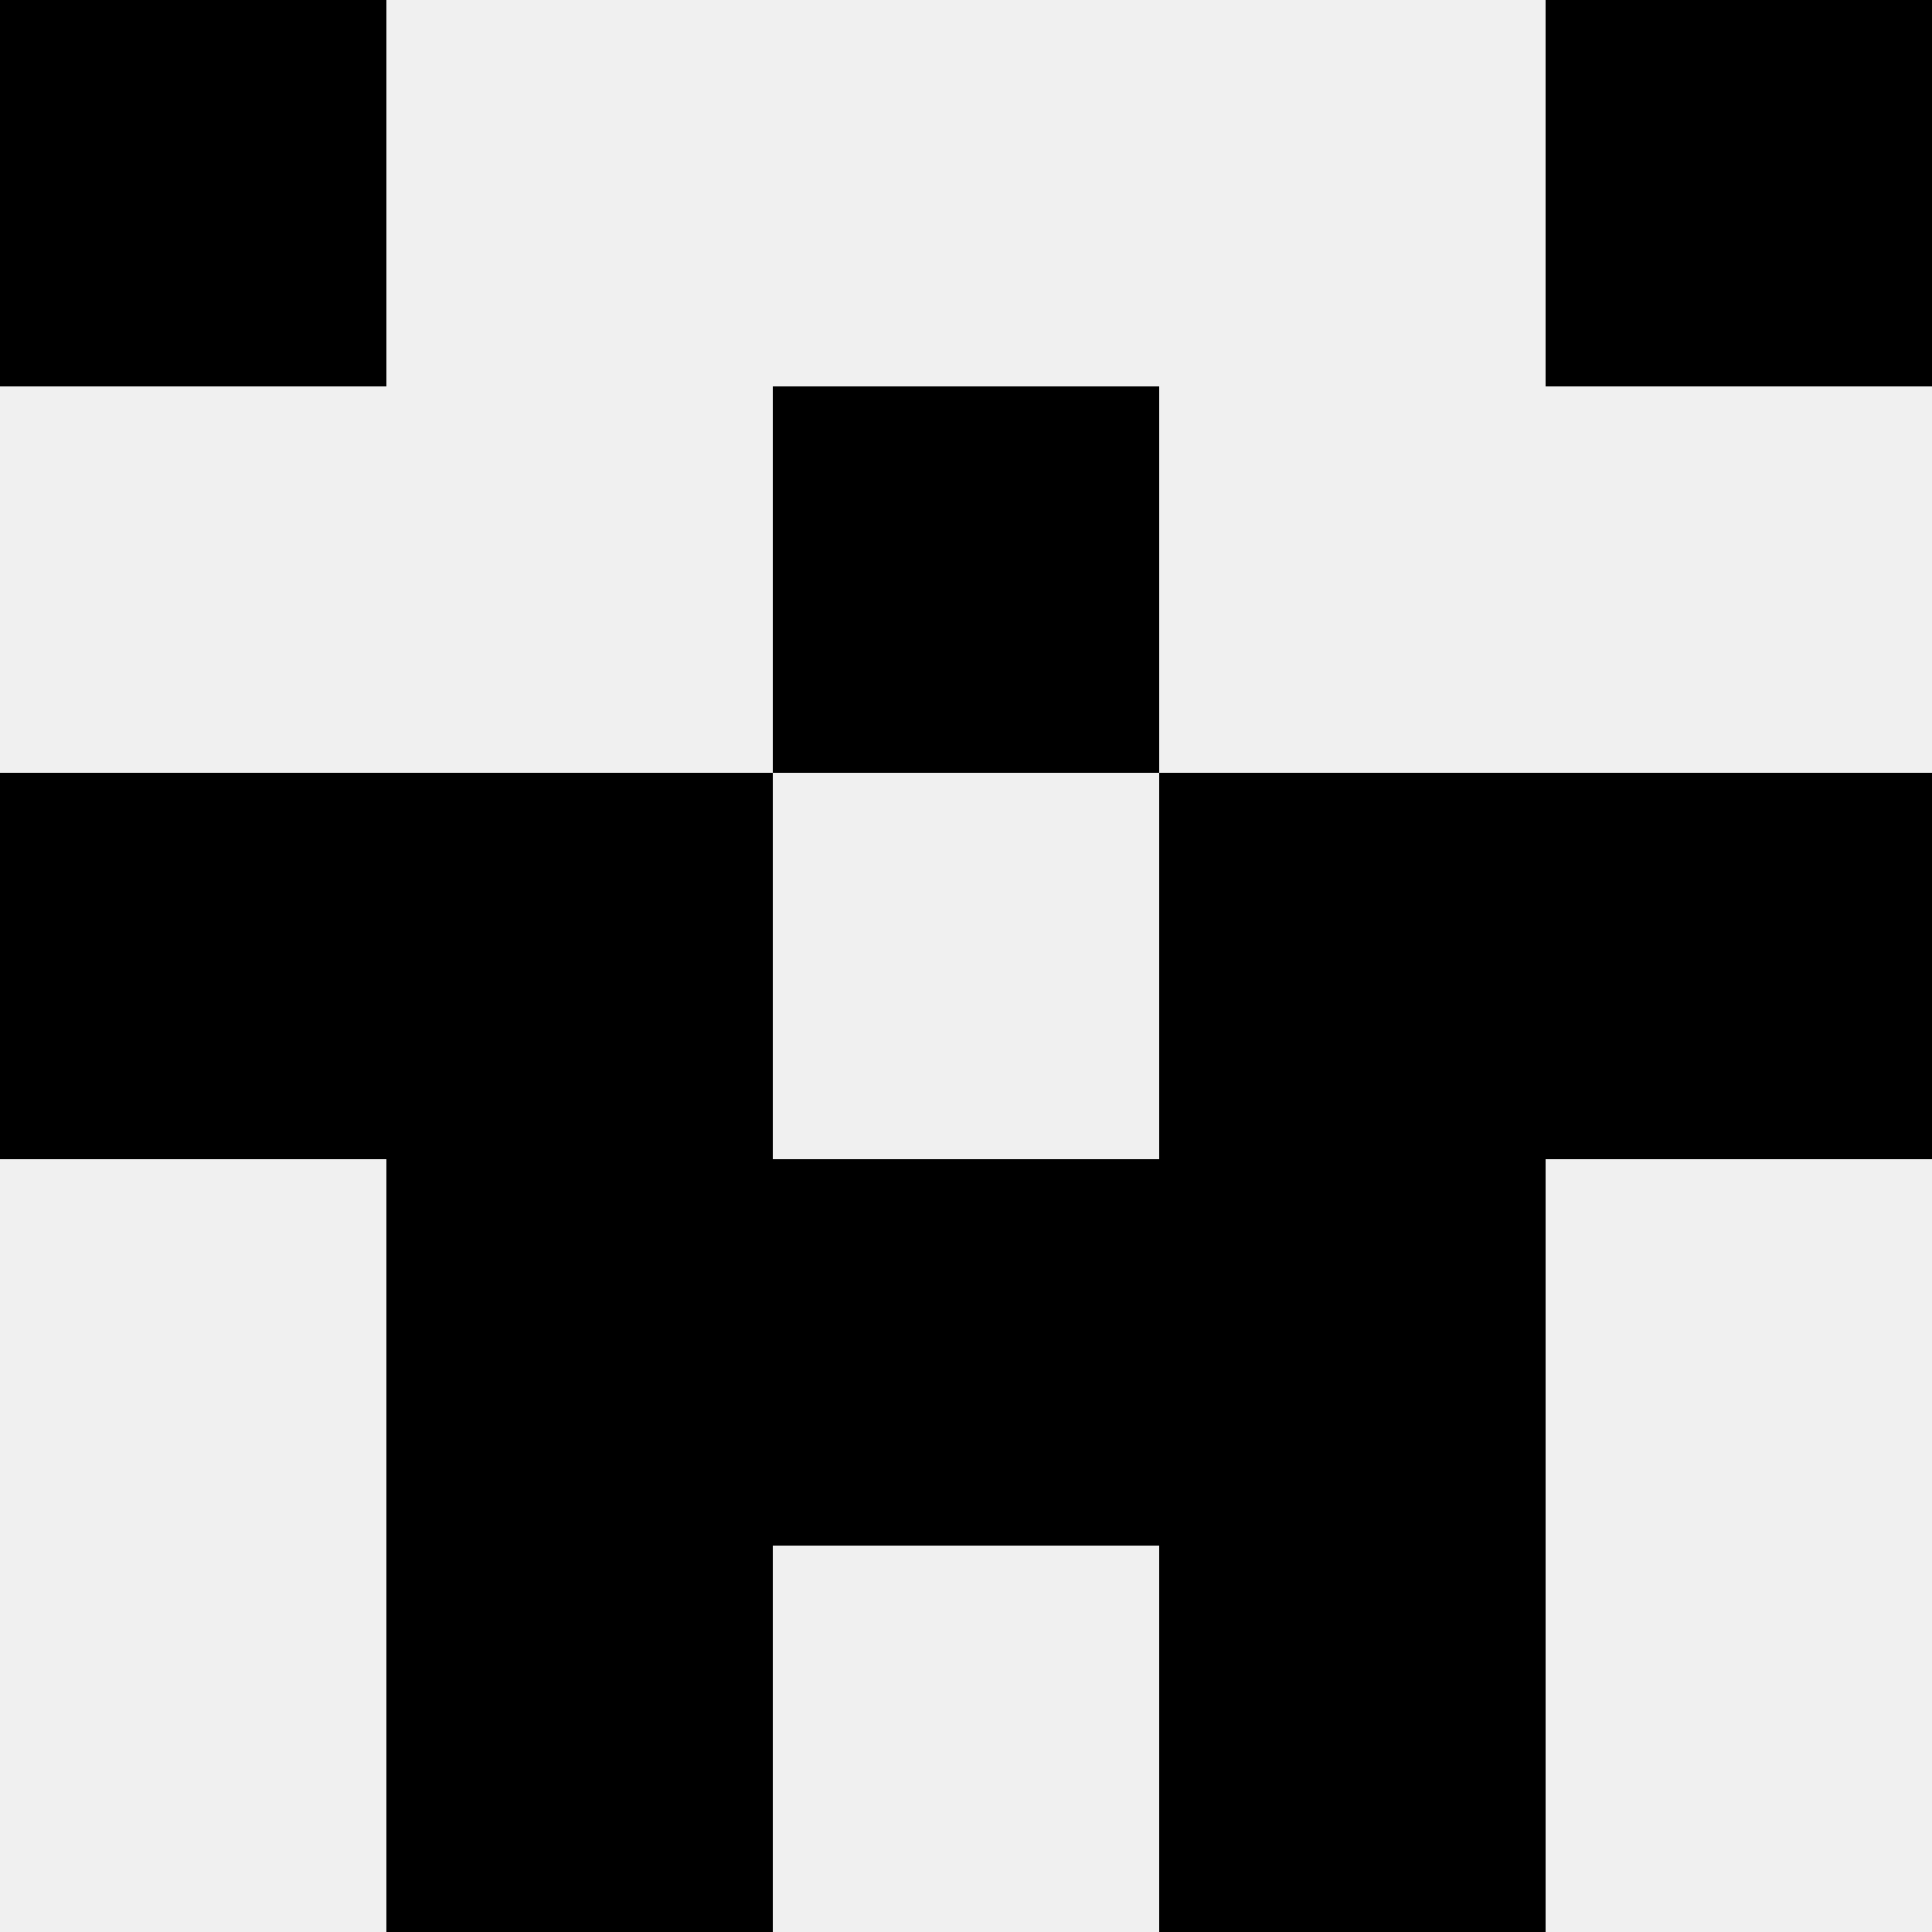 <svg width='80' height='80' xmlns='http://www.w3.org/2000/svg'><rect width='100%' height='100%' fill='#f0f0f0'/><rect x='0' y='0' width='16' height='16' fill='hsl(140, 70%, 50%)' /><rect x='64' y='0' width='16' height='16' fill='hsl(140, 70%, 50%)' /><rect x='32' y='16' width='16' height='16' fill='hsl(140, 70%, 50%)' /><rect x='32' y='16' width='16' height='16' fill='hsl(140, 70%, 50%)' /><rect x='0' y='32' width='16' height='16' fill='hsl(140, 70%, 50%)' /><rect x='64' y='32' width='16' height='16' fill='hsl(140, 70%, 50%)' /><rect x='16' y='32' width='16' height='16' fill='hsl(140, 70%, 50%)' /><rect x='48' y='32' width='16' height='16' fill='hsl(140, 70%, 50%)' /><rect x='16' y='48' width='16' height='16' fill='hsl(140, 70%, 50%)' /><rect x='48' y='48' width='16' height='16' fill='hsl(140, 70%, 50%)' /><rect x='32' y='48' width='16' height='16' fill='hsl(140, 70%, 50%)' /><rect x='32' y='48' width='16' height='16' fill='hsl(140, 70%, 50%)' /><rect x='16' y='64' width='16' height='16' fill='hsl(140, 70%, 50%)' /><rect x='48' y='64' width='16' height='16' fill='hsl(140, 70%, 50%)' /></svg>